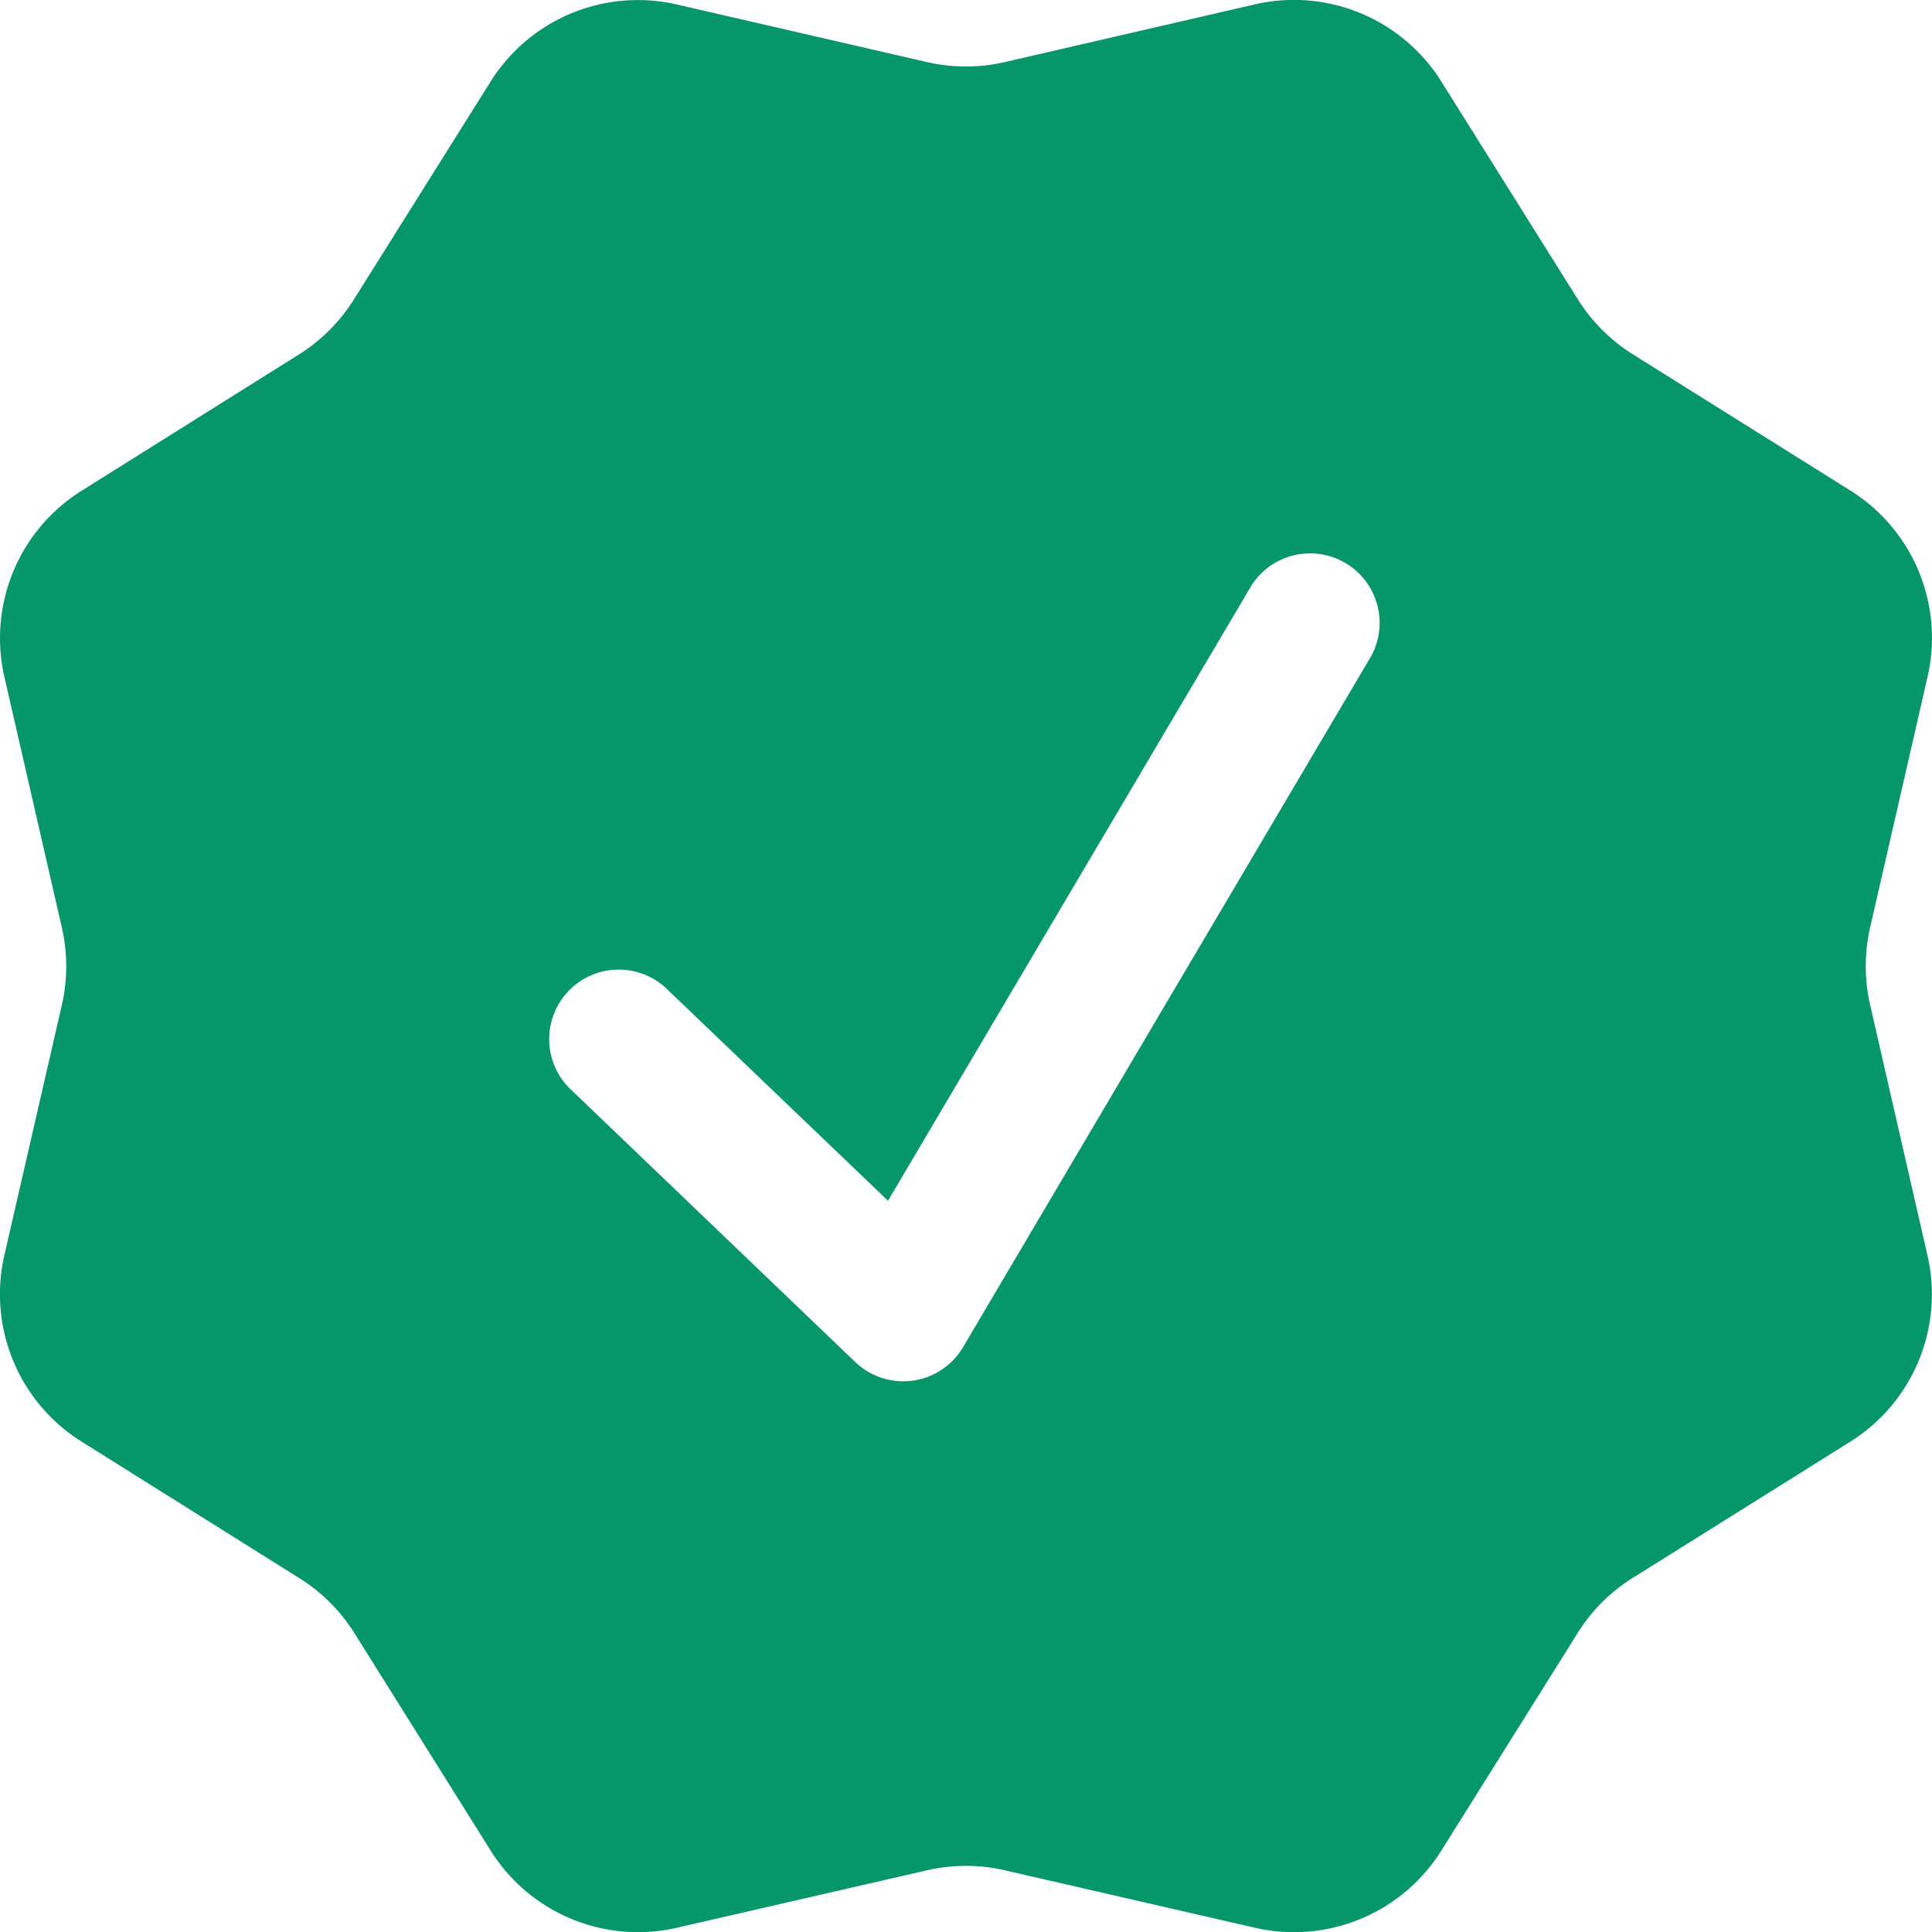 <svg width="16" height="16" fill="none" xmlns="http://www.w3.org/2000/svg"><path fill-rule="evenodd" clip-rule="evenodd" d="M11.937.676a1.44 1.44 0 0 0-1.544-.64L8.322.514a1.44 1.44 0 0 1-.645 0L5.605.037a1.44 1.44 0 0 0-1.543.64l-1.13 1.801c-.115.184-.27.34-.454.456L.676 4.064a1.44 1.44 0 0 0-.64 1.54L.512 7.68a1.44 1.44 0 0 1 0 .644l-.476 2.072a1.44 1.44 0 0 0 .64 1.543l1.802 1.13c.184.114.34.27.456.454l1.129 1.802c.325.52.945.777 1.542.64l2.072-.476a1.44 1.44 0 0 1 .645 0l2.072.476a1.44 1.44 0 0 0 1.543-.64l1.129-1.802c.115-.184.27-.34.455-.455l1.803-1.129a1.44 1.44 0 0 0 .638-1.544l-.474-2.071a1.44 1.44 0 0 1 0-.645l.475-2.073a1.44 1.44 0 0 0-.638-1.543l-1.803-1.129a1.44 1.44 0 0 1-.455-.455L11.937.676Zm-.58 4.755a.576.576 0 0 0-.99-.587l-3.013 5.1-1.819-1.742a.576.576 0 1 0-.796.832l2.343 2.245a.575.575 0 0 0 .894-.123l3.381-5.725Z" fill="#059669"/></svg>
